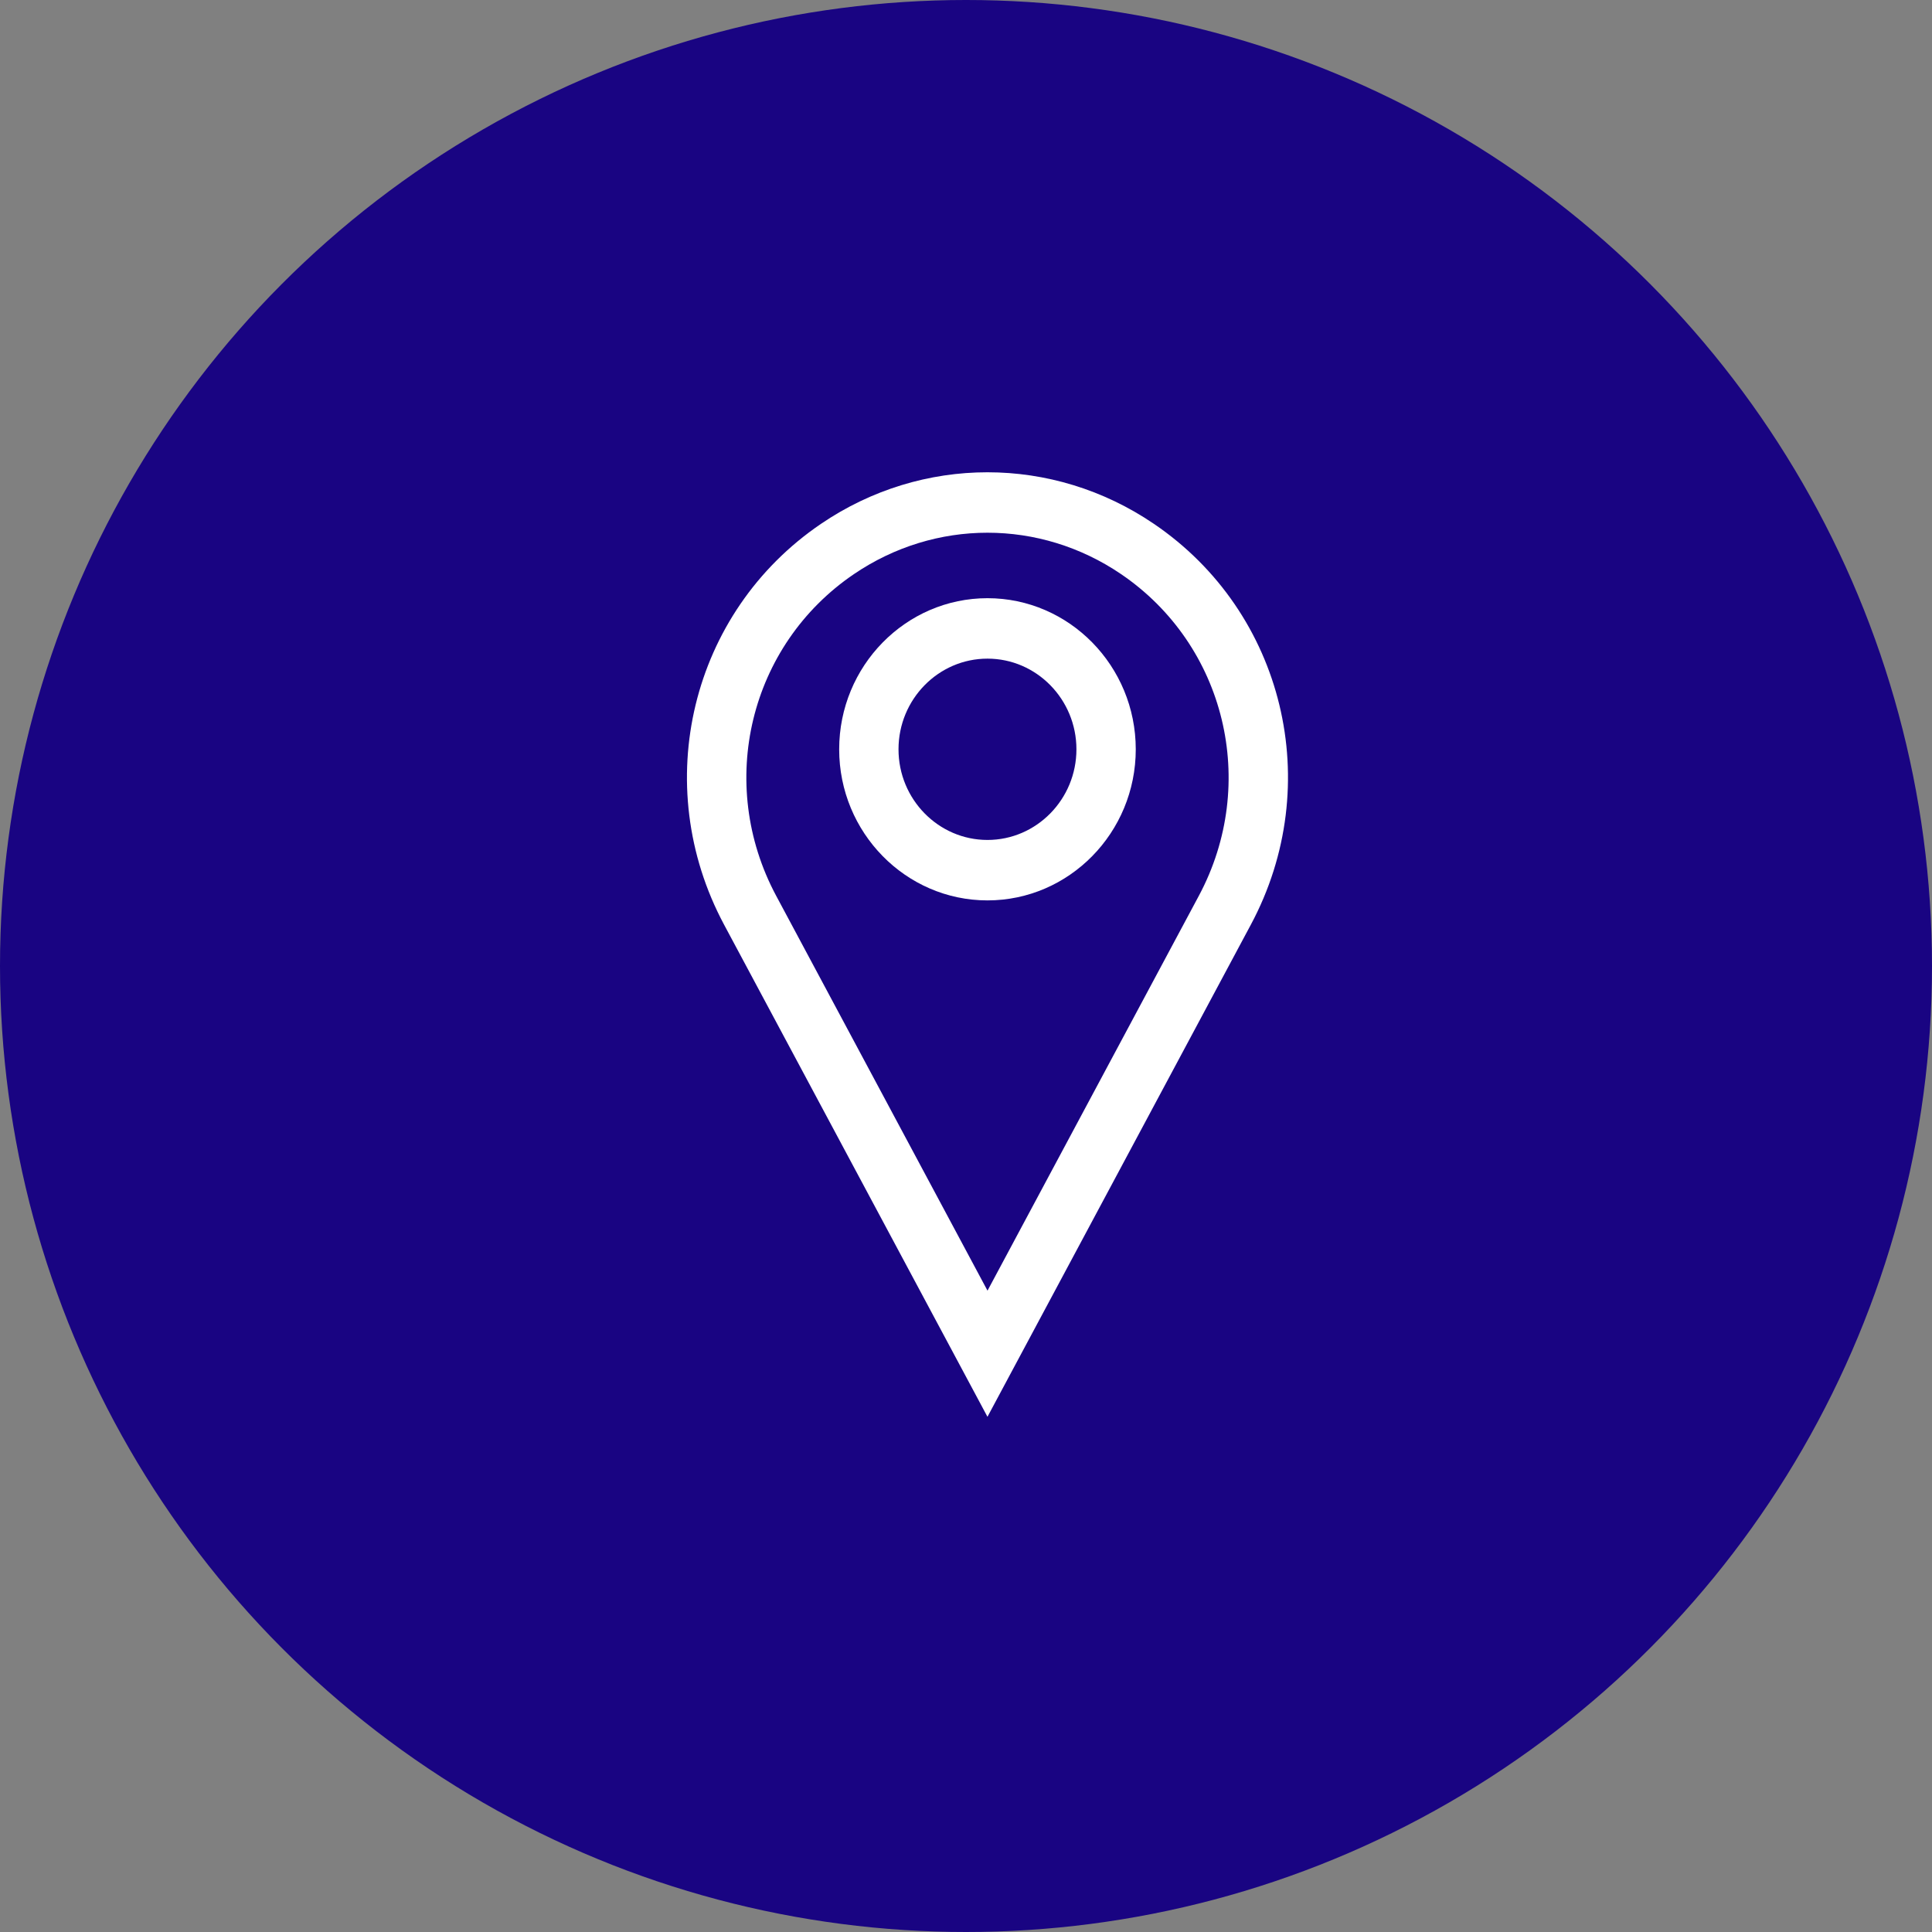 <svg xmlns="http://www.w3.org/2000/svg" width="45" height="45" viewBox="0 0 45 45" fill="none"><rect x="0" y="0" width="45" height="45" fill="#808080" stroke="none"/><circle cx="22.5" cy="22.5" r="22.5" fill="#190482"></circle><g clip-path="url(#clip0_352_209)"><path d="M26.876 12.201C24.521 10.6 21.478 10.6 19.123 12.201C16.09 14.261 15.119 18.275 16.865 21.537L23 33L29.135 21.537C30.881 18.275 29.912 14.261 26.876 12.201ZM27.924 20.864L23.001 30.062L18.078 20.864C16.677 18.245 17.455 15.025 19.89 13.372C20.835 12.73 21.917 12.408 23 12.408C24.083 12.408 25.165 12.729 26.11 13.371C28.545 15.025 29.324 18.245 27.924 20.864Z" fill="white"></path><path d="M23 13.933C21.096 13.933 19.546 15.512 19.546 17.453C19.546 19.393 21.096 20.972 23 20.972C24.904 20.972 26.454 19.393 26.454 17.453C26.454 15.512 24.905 13.933 23 13.933ZM23 19.564C21.858 19.564 20.928 18.617 20.928 17.453C20.928 16.288 21.858 15.341 23 15.341C24.142 15.341 25.072 16.288 25.072 17.453C25.072 18.617 24.142 19.564 23 19.564Z" fill="white"></path></g><defs><clipPath id="clip0_352_209"><rect width="14" height="22" fill="white" transform="translate(16 11)"></rect></clipPath></defs></svg>